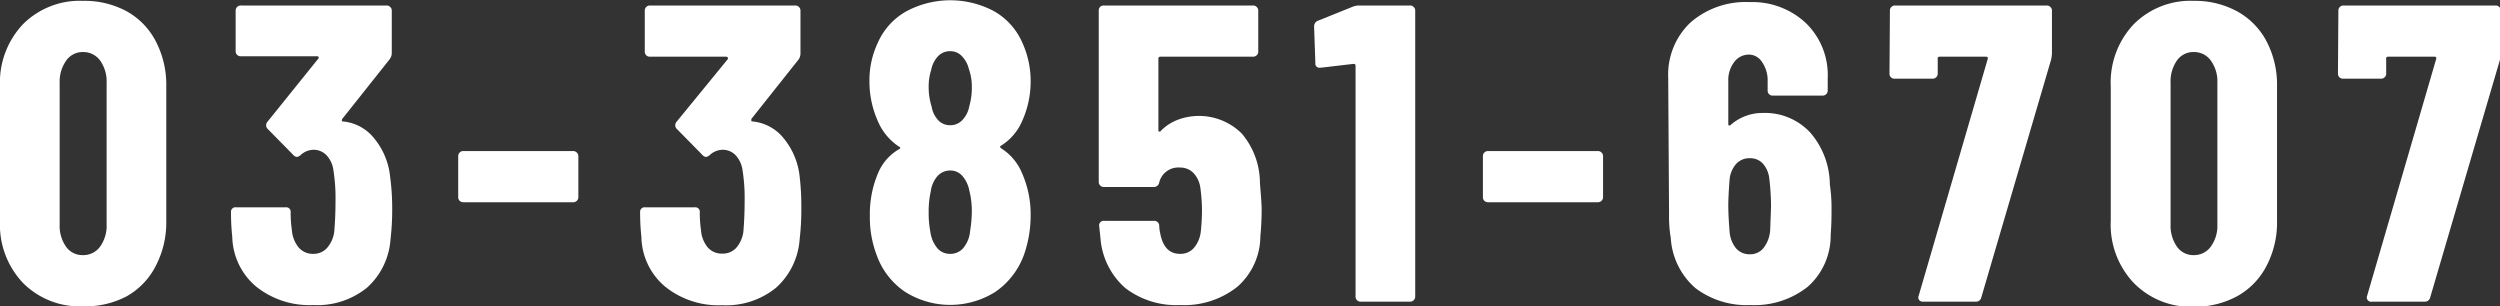 <svg xmlns="http://www.w3.org/2000/svg" width="295.45" height="36.2" viewBox="0 0 295.45 36.2"><rect x="0" y="0" width="295.45" height="36.2" fill="#333333" stroke="none"/><defs><style>.cls-1{fill:#fff;}</style></defs><title>btn_tel_num</title><g id="レイヤー_2" data-name="レイヤー 2"><g id="レイヤー_1-2" data-name="レイヤー 1"><path class="cls-1" d="M2.7,33.42A10,10,0,0,1,0,26.1V10.2A10,10,0,0,1,2.7,2.88,9.47,9.47,0,0,1,9.8.1,10.47,10.47,0,0,1,15,1.35,8.54,8.54,0,0,1,18.42,4.9a11.06,11.06,0,0,1,1.23,5.3V26.1a11.06,11.06,0,0,1-1.23,5.3A8.54,8.54,0,0,1,15,35,10.47,10.47,0,0,1,9.8,36.2,9.43,9.43,0,0,1,2.7,33.42Zm9.13-4.27a4.26,4.26,0,0,0,.77-2.65V9.8a4.26,4.26,0,0,0-.77-2.65,2.45,2.45,0,0,0-2-1,2.37,2.37,0,0,0-2,1A4.32,4.32,0,0,0,7.05,9.8V26.5a4.32,4.32,0,0,0,.75,2.65,2.37,2.37,0,0,0,2,1A2.45,2.45,0,0,0,11.83,29.15Z"/><path class="cls-1" d="M46.35,24.55a30.47,30.47,0,0,1-.2,3.75A8.47,8.47,0,0,1,43.37,34,9.34,9.34,0,0,1,37,36.05a10.06,10.06,0,0,1-6.75-2.2A7.89,7.89,0,0,1,27.45,28a26.37,26.37,0,0,1-.15-2.9.53.53,0,0,1,.6-.6h5.85a.53.53,0,0,1,.6.6,14.51,14.51,0,0,0,.15,2.15,3.62,3.62,0,0,0,.8,2A2.18,2.18,0,0,0,37,30a2.13,2.13,0,0,0,1.65-.7,3.6,3.6,0,0,0,.85-1.9q.15-1.75.15-3.6a21,21,0,0,0-.25-3.7,3.13,3.13,0,0,0-.83-1.77A2.11,2.11,0,0,0,37,17.7a2.32,2.32,0,0,0-1.5.65,1.06,1.06,0,0,1-.4.2.69.69,0,0,1-.45-.25l-3-3.05a.62.62,0,0,1-.2-.45.66.66,0,0,1,.15-.4l6-7.45a.16.16,0,0,0,.05-.2c0-.07-.1-.1-.2-.1h-9a.58.58,0,0,1-.6-.6V1.25a.57.57,0,0,1,.17-.42A.58.58,0,0,1,28.5.65H45.7a.54.54,0,0,1,.42.18.54.54,0,0,1,.18.42v5a1.23,1.23,0,0,1-.25.75l-5.6,7.05a.49.49,0,0,0-.05.2c0,.07,0,.1.1.1a5.34,5.34,0,0,1,3.72,2,8.42,8.42,0,0,1,1.88,4.5A27.82,27.82,0,0,1,46.35,24.55Z"/><path class="cls-1" d="M54.32,23.73a.61.61,0,0,1-.17-.43V18.45a.57.57,0,0,1,.17-.42.58.58,0,0,1,.43-.18h13a.62.62,0,0,1,.6.6V23.3a.58.58,0,0,1-.18.43.57.57,0,0,1-.42.17h-13A.61.61,0,0,1,54.32,23.73Z"/><path class="cls-1" d="M94.7,24.55a30.47,30.47,0,0,1-.2,3.75A8.47,8.47,0,0,1,91.72,34a9.34,9.34,0,0,1-6.37,2.07,10.06,10.06,0,0,1-6.75-2.2A7.86,7.86,0,0,1,75.8,28a26.37,26.37,0,0,1-.15-2.9.53.53,0,0,1,.6-.6H82.1a.53.53,0,0,1,.6.6,14.51,14.51,0,0,0,.15,2.15,3.55,3.55,0,0,0,.8,2,2.18,2.18,0,0,0,1.7.72A2.15,2.15,0,0,0,87,29.3a3.67,3.67,0,0,0,.85-1.9q.15-1.75.15-3.6a21,21,0,0,0-.25-3.7,3.19,3.19,0,0,0-.83-1.77,2.11,2.11,0,0,0-1.57-.63,2.32,2.32,0,0,0-1.5.65,1.06,1.06,0,0,1-.4.2A.67.67,0,0,1,83,18.3l-3-3.05a.59.59,0,0,1-.2-.45.66.66,0,0,1,.15-.4L86,7a.18.18,0,0,0,0-.2c0-.07-.1-.1-.2-.1h-9a.58.58,0,0,1-.6-.6V1.25a.57.57,0,0,1,.17-.42.58.58,0,0,1,.43-.18h17.2a.56.56,0,0,1,.42.18.54.54,0,0,1,.18.42v5A1.3,1.3,0,0,1,94.4,7l-5.6,7.05a.49.49,0,0,0,0,.2c0,.07,0,.1.1.1a5.36,5.36,0,0,1,3.72,2,8.5,8.5,0,0,1,1.88,4.5A29.61,29.61,0,0,1,94.7,24.55Z"/><path class="cls-1" d="M118.35,17.55a6.31,6.31,0,0,1,2.45,2.95,12,12,0,0,1,1,5.05,14,14,0,0,1-.8,4.6,9.07,9.07,0,0,1-3.35,4.33,10,10,0,0,1-10.7,0,8.75,8.75,0,0,1-3.35-4.35,12.44,12.44,0,0,1-.8-4.6,12.35,12.35,0,0,1,.9-4.9,5.9,5.9,0,0,1,2.55-3q.3-.15,0-.3a6.74,6.74,0,0,1-2.5-3,11.52,11.52,0,0,1-1-4.65,10.43,10.43,0,0,1,1-4.65,7.88,7.88,0,0,1,3.32-3.67,11,11,0,0,1,10.38-.05A7.91,7.91,0,0,1,120.8,5a10.9,10.9,0,0,1,1,4.7,11.31,11.31,0,0,1-1,4.6,6.4,6.4,0,0,1-2.55,2.95C118.16,17.33,118.18,17.45,118.35,17.55Zm-8.6-7.25a7.65,7.65,0,0,0,.35,2.3,3.12,3.12,0,0,0,.77,1.6,1.91,1.91,0,0,0,1.43.6,1.94,1.94,0,0,0,1.45-.63,3.18,3.18,0,0,0,.8-1.62,7.65,7.65,0,0,0,.3-2.2,6.15,6.15,0,0,0-.35-2.2,3.25,3.25,0,0,0-.83-1.52,1.84,1.84,0,0,0-1.37-.58,1.93,1.93,0,0,0-1.43.58,3.27,3.27,0,0,0-.82,1.62A6.46,6.46,0,0,0,109.75,10.3Zm5.1,14.8a9.94,9.94,0,0,0-.3-2.6,3.65,3.65,0,0,0-.83-1.72,1.85,1.85,0,0,0-1.42-.63,2,2,0,0,0-1.5.65,3.41,3.41,0,0,0-.8,1.8,11.1,11.1,0,0,0-.25,2.4,12,12,0,0,0,.2,2.4,3.81,3.81,0,0,0,.8,1.9,1.93,1.93,0,0,0,1.55.7,2,2,0,0,0,1.57-.72,3.64,3.64,0,0,0,.78-2A15.37,15.37,0,0,0,114.85,25.1Z"/><path class="cls-1" d="M149.1,24.75q0,1.65-.15,3.15a8,8,0,0,1-2.73,6,10.11,10.11,0,0,1-6.77,2.15,9.89,9.89,0,0,1-6.45-2,8.69,8.69,0,0,1-2.95-5.95l-.15-1.4a.53.53,0,0,1,.6-.6h5.85a.59.59,0,0,1,.65.6,4,4,0,0,0,.1.8c.3,1.67,1.08,2.5,2.35,2.5a2.1,2.1,0,0,0,1.62-.67,3.6,3.6,0,0,0,.83-1.88,24,24,0,0,0,.15-2.75,20.4,20.4,0,0,0-.2-2.55A3.1,3.1,0,0,0,141,20.4a2.18,2.18,0,0,0-1.57-.6A2.32,2.32,0,0,0,137,21.55a.64.64,0,0,1-.65.55h-5.9a.58.58,0,0,1-.43-.18.57.57,0,0,1-.17-.42V1.25A.57.57,0,0,1,130,.83a.58.58,0,0,1,.43-.18H148.1a.56.56,0,0,1,.42.18.54.54,0,0,1,.18.42V6.1a.58.58,0,0,1-.18.43.59.59,0,0,1-.42.17H137.15a.22.22,0,0,0-.25.25v8.4c0,.1,0,.17.1.2s.13,0,.2-.1a5.63,5.63,0,0,1,2-1.3,7.17,7.17,0,0,1,7.57,1.65,9.09,9.09,0,0,1,2.13,5.85C149,22.92,149.1,24,149.1,24.75Z"/><path class="cls-1" d="M160.6.65h6.05a.56.56,0,0,1,.42.18.54.54,0,0,1,.18.42v33.8a.58.58,0,0,1-.18.43.59.59,0,0,1-.42.17H160.8a.61.61,0,0,1-.43-.17.57.57,0,0,1-.17-.43V7.75c0-.13-.09-.2-.25-.2L156.1,8H156a.48.48,0,0,1-.55-.55l-.15-4.3a.71.71,0,0,1,.45-.7L159.85.8A2.09,2.09,0,0,1,160.6.65Z"/><path class="cls-1" d="M175.42,23.73a.57.57,0,0,1-.17-.43V18.45a.54.54,0,0,1,.17-.42.58.58,0,0,1,.43-.18h13a.58.58,0,0,1,.42.18.54.54,0,0,1,.18.42V23.3a.58.58,0,0,1-.18.43.61.61,0,0,1-.42.17h-13A.61.61,0,0,1,175.42,23.73Z"/><path class="cls-1" d="M216.45,24.75c0,.73,0,1.73-.1,3a8.07,8.07,0,0,1-2.7,6.13,10.13,10.13,0,0,1-6.8,2.17,10,10,0,0,1-6.48-2,8.51,8.51,0,0,1-2.92-5.95,14.68,14.68,0,0,1-.2-2.75l-.1-16.15a8.47,8.47,0,0,1,2.62-6.53,9.91,9.91,0,0,1,7-2.42,9.23,9.23,0,0,1,6.62,2.45A8.54,8.54,0,0,1,216,9.2v1.5a.58.58,0,0,1-.18.43.61.61,0,0,1-.42.17H209.5a.61.61,0,0,1-.43-.17.57.57,0,0,1-.17-.43V9.6a3.77,3.77,0,0,0-.65-2.25,1.87,1.87,0,0,0-1.5-.9,2.17,2.17,0,0,0-1.8.88,3.5,3.5,0,0,0-.7,2.27v5.05c0,.1,0,.16.1.18a.23.23,0,0,0,.2-.08,5.65,5.65,0,0,1,3.75-1.4,7.3,7.3,0,0,1,5.62,2.3,9.47,9.47,0,0,1,2.33,6.15A18.71,18.71,0,0,1,216.45,24.75Zm-7.15-.5a28.52,28.52,0,0,0-.2-3.1,3.17,3.17,0,0,0-.75-1.8,2,2,0,0,0-1.55-.65,2.09,2.09,0,0,0-1.63.68,3.24,3.24,0,0,0-.77,1.87q-.15,2-.15,3c0,.8.05,1.83.15,3.1a3.52,3.52,0,0,0,.77,2,2.08,2.08,0,0,0,1.63.7,2,2,0,0,0,1.62-.75,3.86,3.86,0,0,0,.78-2.1C209.26,25.6,209.3,24.62,209.3,24.25Z"/><path class="cls-1" d="M226.8,35.45a.51.51,0,0,1-.05-.5L234.9,7c.06-.2,0-.3-.2-.3h-5.5A.22.22,0,0,0,229,7V8.7a.58.58,0,0,1-.18.43.61.61,0,0,1-.42.17h-4.5a.61.61,0,0,1-.43-.17.57.57,0,0,1-.17-.43l.05-7.45a.54.54,0,0,1,.17-.42.58.58,0,0,1,.43-.18h17.95a.58.58,0,0,1,.42.18.54.54,0,0,1,.18.42v5.1a5.11,5.11,0,0,1-.1.7l-8.25,28.1a.63.63,0,0,1-.65.5h-6.2A.54.54,0,0,1,226.8,35.45Z"/><path class="cls-1" d="M252.15,33.42a10,10,0,0,1-2.7-7.32V10.2a10,10,0,0,1,2.7-7.32A9.45,9.45,0,0,1,259.25.1a10.47,10.47,0,0,1,5.15,1.25,8.6,8.6,0,0,1,3.47,3.55,11.06,11.06,0,0,1,1.23,5.3V26.1a11.06,11.06,0,0,1-1.23,5.3A8.6,8.6,0,0,1,264.4,35a10.47,10.47,0,0,1-5.15,1.25A9.41,9.41,0,0,1,252.15,33.42Zm9.12-4.27a4.2,4.2,0,0,0,.78-2.65V9.8a4.2,4.2,0,0,0-.78-2.65,2.43,2.43,0,0,0-2-1,2.36,2.36,0,0,0-2,1,4.32,4.32,0,0,0-.75,2.65V26.5a4.32,4.32,0,0,0,.75,2.65,2.36,2.36,0,0,0,2,1A2.43,2.43,0,0,0,261.27,29.15Z"/><path class="cls-1" d="M279.8,35.45a.51.51,0,0,1-.05-.5L287.9,7c.06-.2,0-.3-.2-.3h-5.5A.22.22,0,0,0,282,7V8.7a.58.58,0,0,1-.18.43.61.61,0,0,1-.42.17h-4.5a.61.61,0,0,1-.43-.17.57.57,0,0,1-.17-.43l.05-7.45a.54.54,0,0,1,.17-.42.58.58,0,0,1,.43-.18h18a.58.58,0,0,1,.42.18.54.54,0,0,1,.18.42v5.1a5.11,5.11,0,0,1-.1.7l-8.25,28.1a.63.63,0,0,1-.65.5h-6.2A.54.54,0,0,1,279.8,35.45Z"/></g></g></svg>